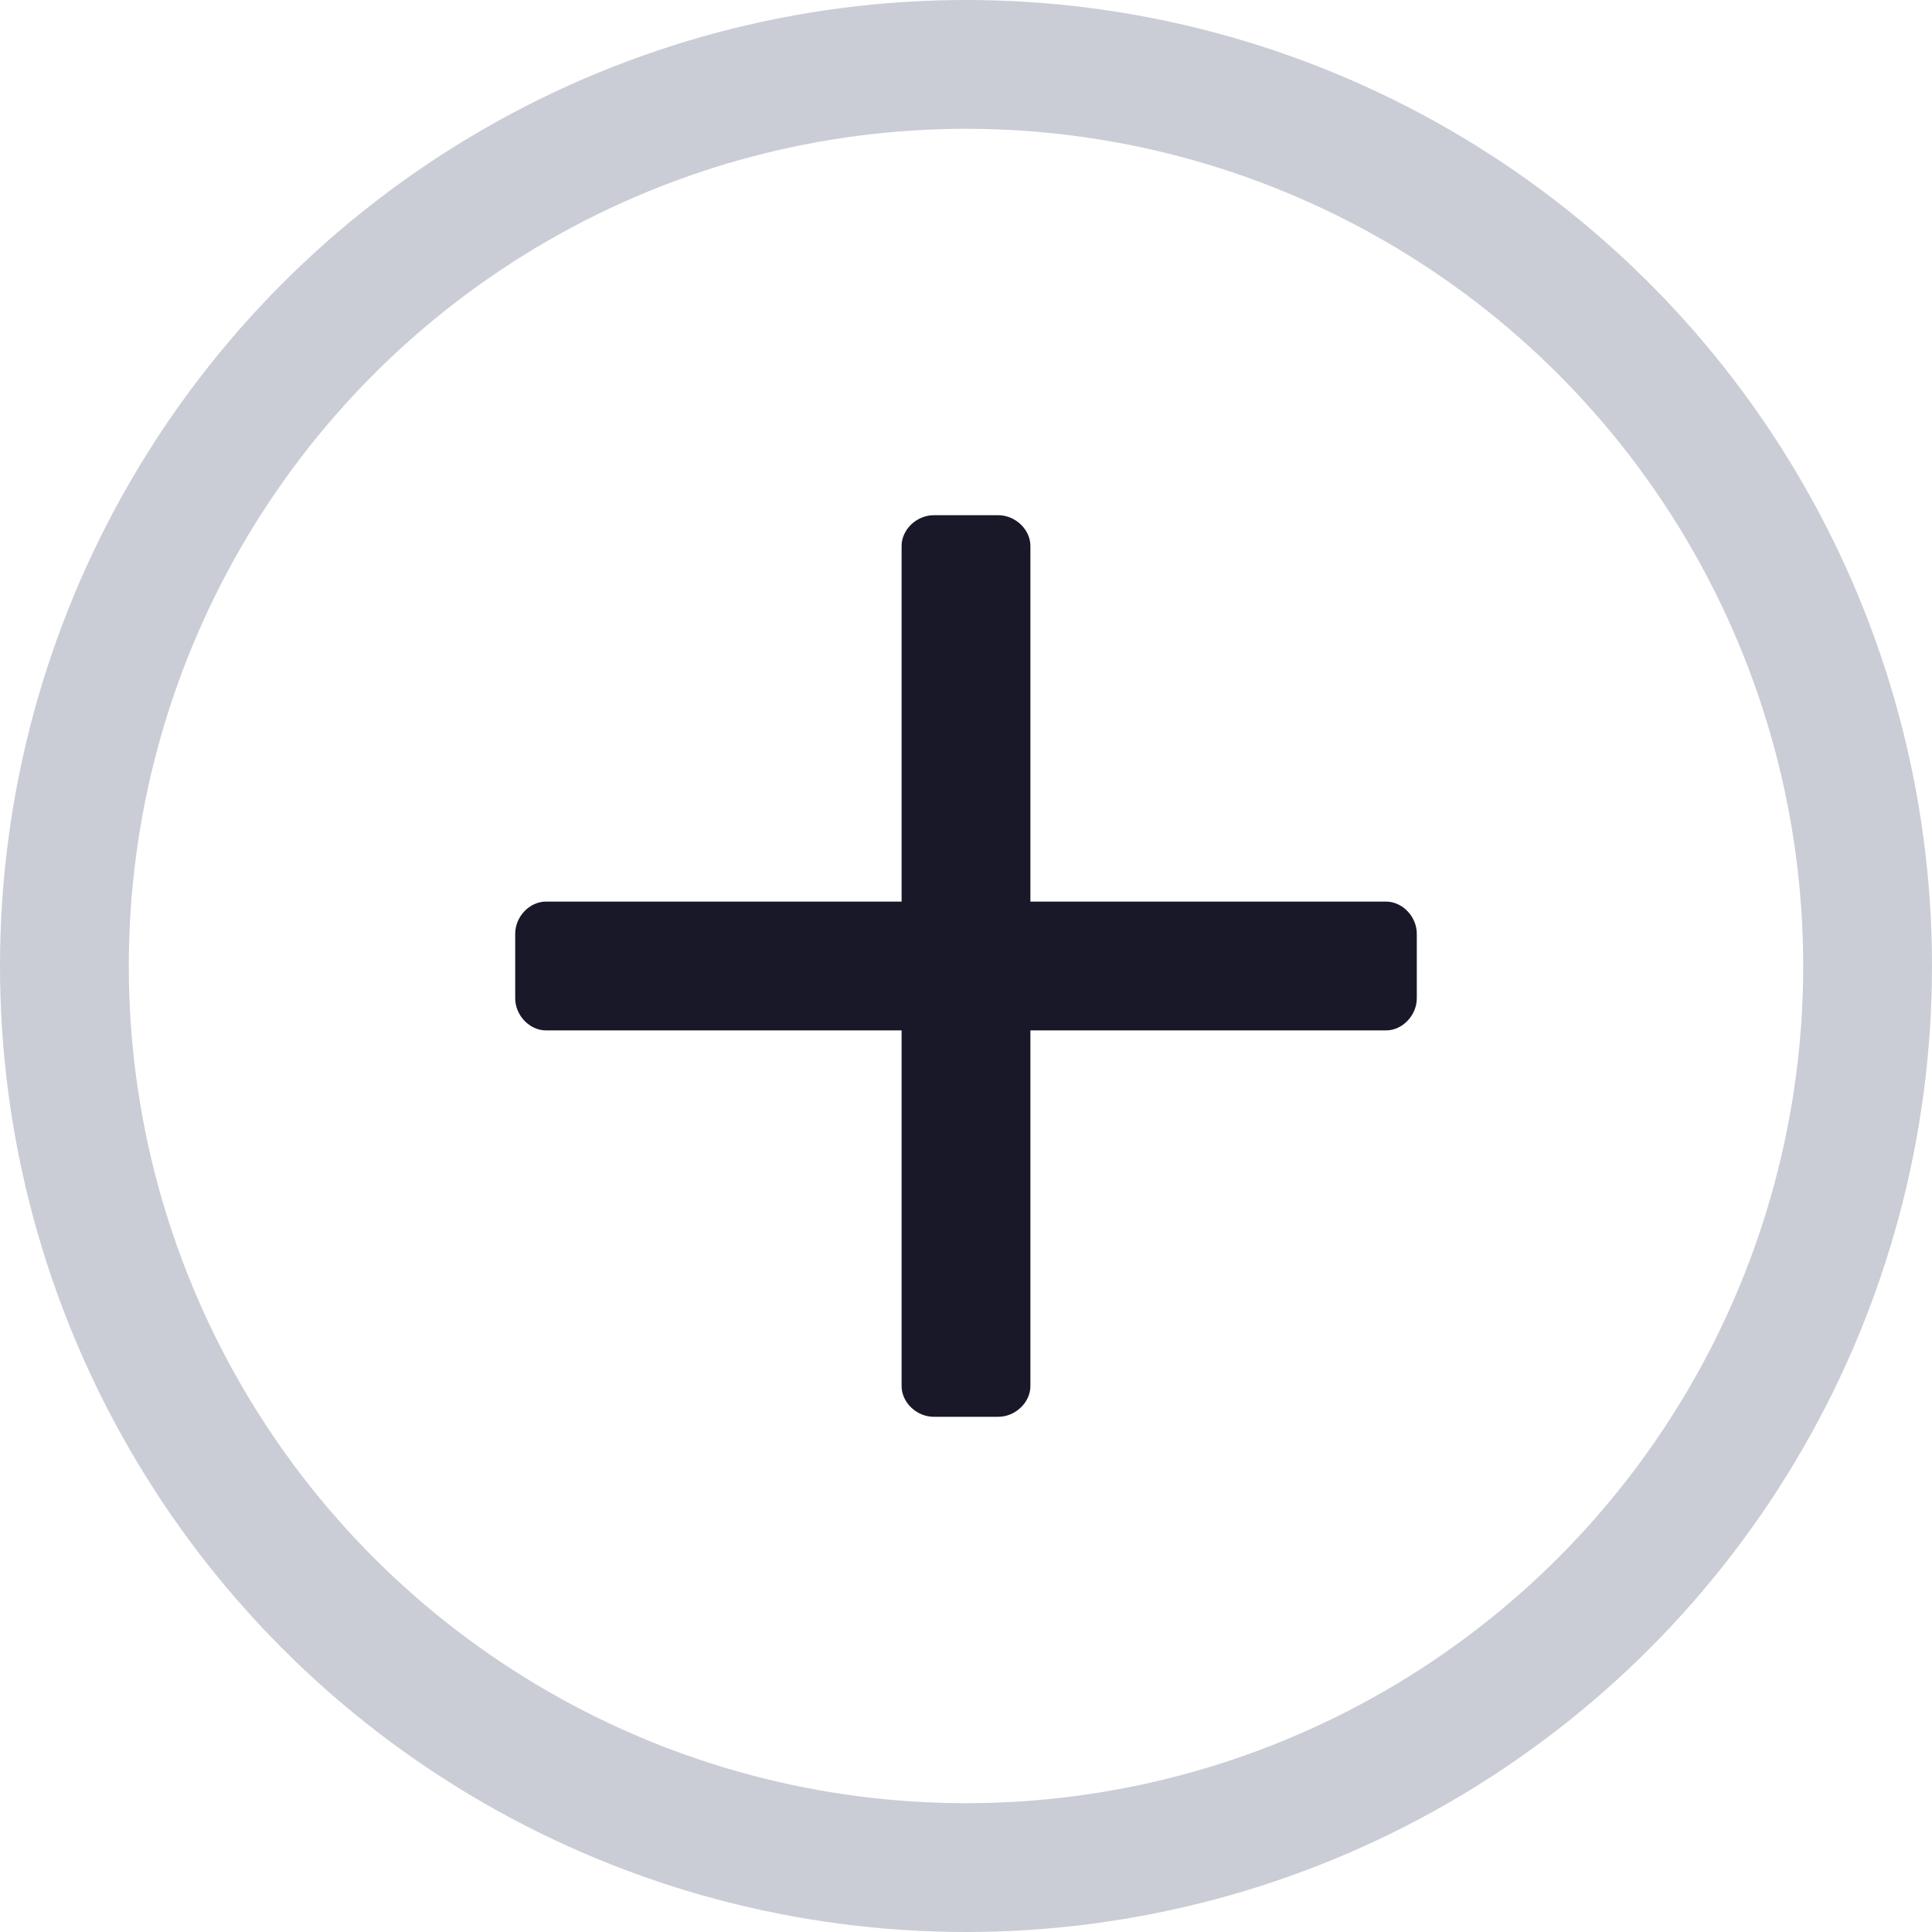 <svg width="30" height="30" viewBox="0 0 30 30" fill="none" xmlns="http://www.w3.org/2000/svg">
<circle cx="15" cy="15" r="14" stroke="#CACDD6" stroke-width="2"/>
<path d="M14 21.523C14 21.777 14.233 22 14.5 22H15.5C15.767 22 16 21.777 16 21.523V16H21.523C21.777 16 22 15.767 22 15.5V14.5C22 14.233 21.777 14 21.523 14H16L16 8.477C16 8.223 15.767 8 15.5 8H14.5C14.233 8 14 8.223 14 8.477L14 14H8.477C8.223 14 8 14.233 8 14.5V15.5C8 15.767 8.223 16 8.477 16H14V21.523Z" fill="#181828"/>
</svg>
